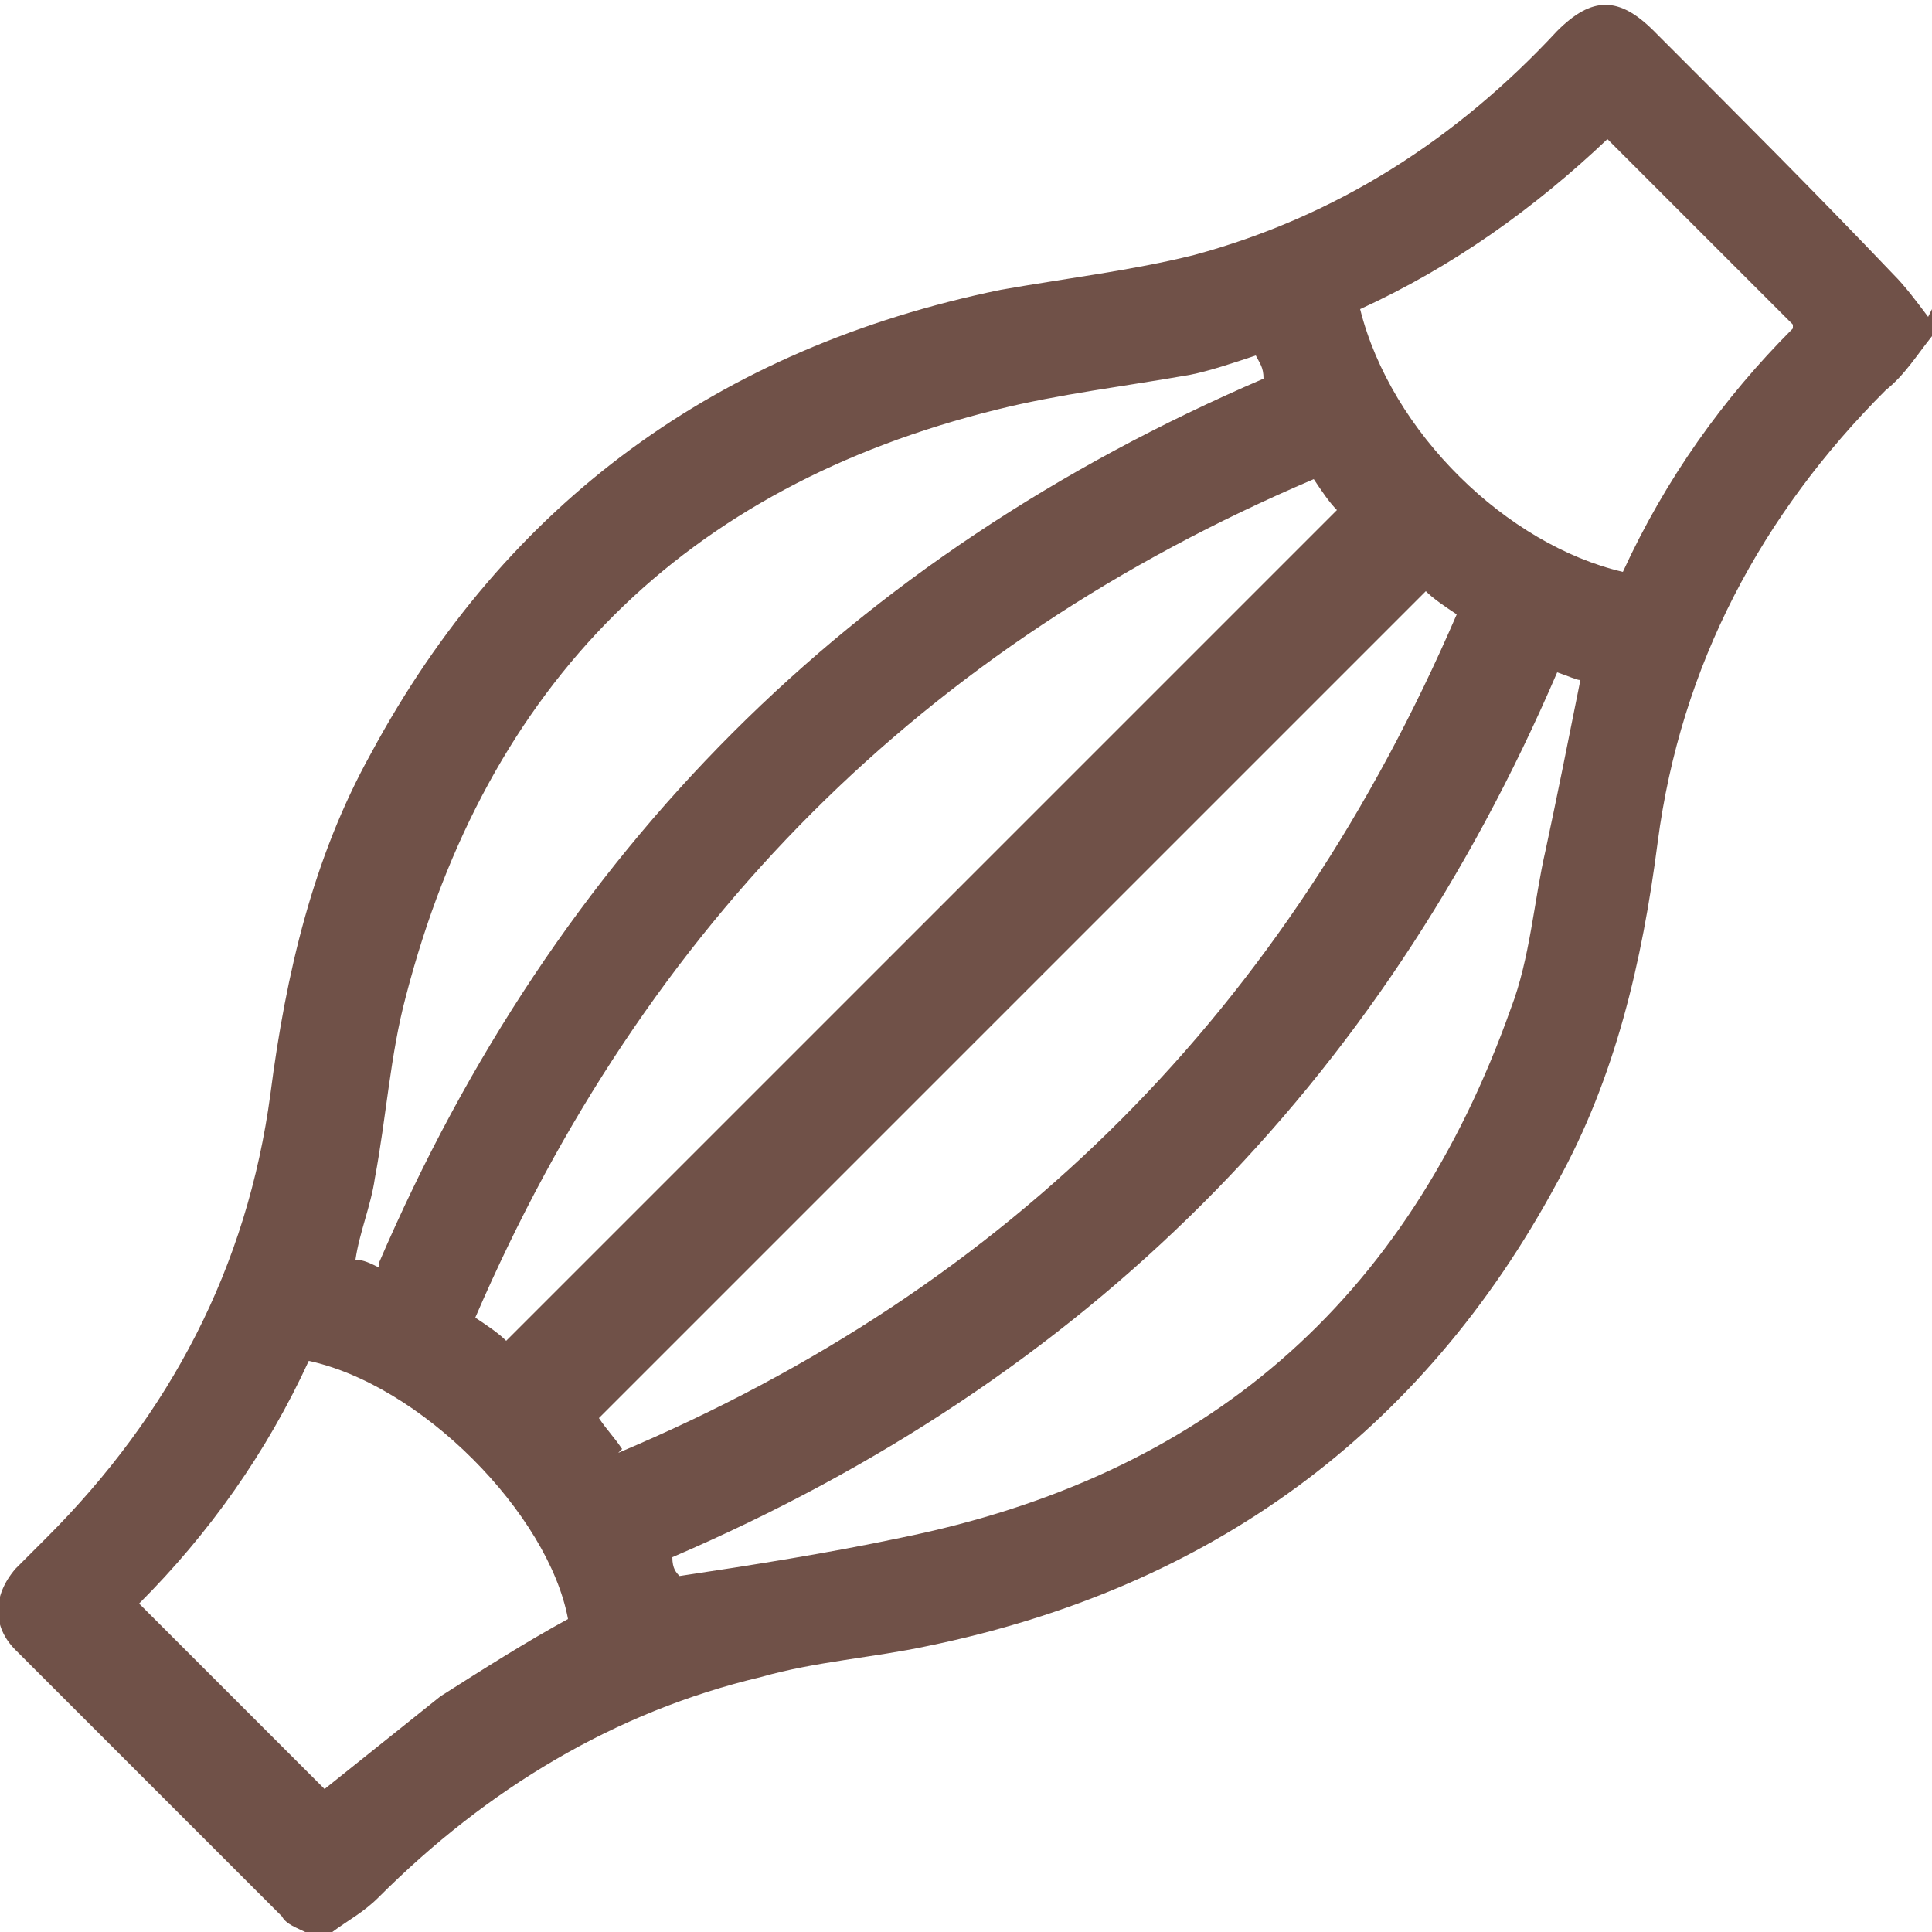 <?xml version="1.0" encoding="utf-8"?>
<svg xmlns="http://www.w3.org/2000/svg" version="1.1" viewBox="0 0 50 50">
  <defs>
    <style>
      .cls-1 {
        fill: #705148;
      }
    </style>
  </defs>
  
  <g>
    <g id="Camada_1">
      <path class="cls-1" d="M50,8v.7c-.4.5-.7,1-1.2,1.4-3.2,3.2-5.3,7.1-5.9,11.7-.4,3.1-1.1,6.1-2.6,8.8-3.5,6.5-9,10.5-16.3,12-1.4.3-2.9.4-4.3.8-3.8.9-7.1,2.9-9.9,5.7-.4.4-.8.6-1.2.9h-.7c-.2-.1-.5-.2-.6-.4-2.3-2.3-4.6-4.6-6.9-6.9-.6-.6-.6-1.4,0-2.1.3-.3.6-.6.8-.8,3.2-3.2,5.2-7,5.8-11.5.4-3.1,1.1-6.1,2.6-8.8,3.5-6.5,9-10.5,16.3-12,1.7-.3,3.4-.5,5-.9,3.7-1,6.8-3,9.4-5.8.9-.9,1.6-.9,2.5,0,2.1,2.1,4.2,4.2,6.2,6.3.3.3.6.7.9,1.1ZM9.8,32.7c4.6-10.7,12.2-18.3,22.9-22.9,0-.3-.1-.4-.2-.6-.6.2-1.2.4-1.7.5-1.7.3-3.4.5-5,.9-8.1,2-13.2,7.1-15.3,15.2-.4,1.5-.5,3.1-.8,4.7-.1.7-.4,1.4-.5,2.1.2,0,.4.1.6.2ZM17.5,40.8c2-.3,3.9-.6,5.8-1,7.9-1.6,13.1-6.1,15.8-13.7.5-1.3.6-2.8.9-4.1.3-1.4.6-2.9.9-4.4-.1,0-.3-.1-.6-.2-4.6,10.7-12.2,18.3-22.9,22.9,0,.3.1.4.2.5ZM34,12.4c-10.1,4.3-17.3,11.5-21.7,21.7.3.2.6.4.8.6,7.2-7.2,14.3-14.3,21.5-21.5-.2-.2-.4-.5-.6-.8ZM16,37.6c10.2-4.3,17.3-11.5,21.7-21.7-.3-.2-.6-.4-.8-.6-7.2,7.2-14.3,14.3-21.4,21.4.2.3.4.5.6.8ZM8,35.2c-1.1,2.4-2.6,4.5-4.4,6.3,1.6,1.6,3.2,3.2,4.8,4.8,1-.8,2-1.6,3-2.4,1.1-.7,2.2-1.4,3.3-2-.5-2.7-3.8-6.1-6.8-6.7ZM46.4,8.4c-1.6-1.6-3.2-3.2-4.8-4.8-1.9,1.8-4,3.3-6.4,4.4.8,3.2,3.8,6.1,6.8,6.8,1.1-2.4,2.6-4.5,4.4-6.3Z"/>
    </g>
  </g>
</svg>